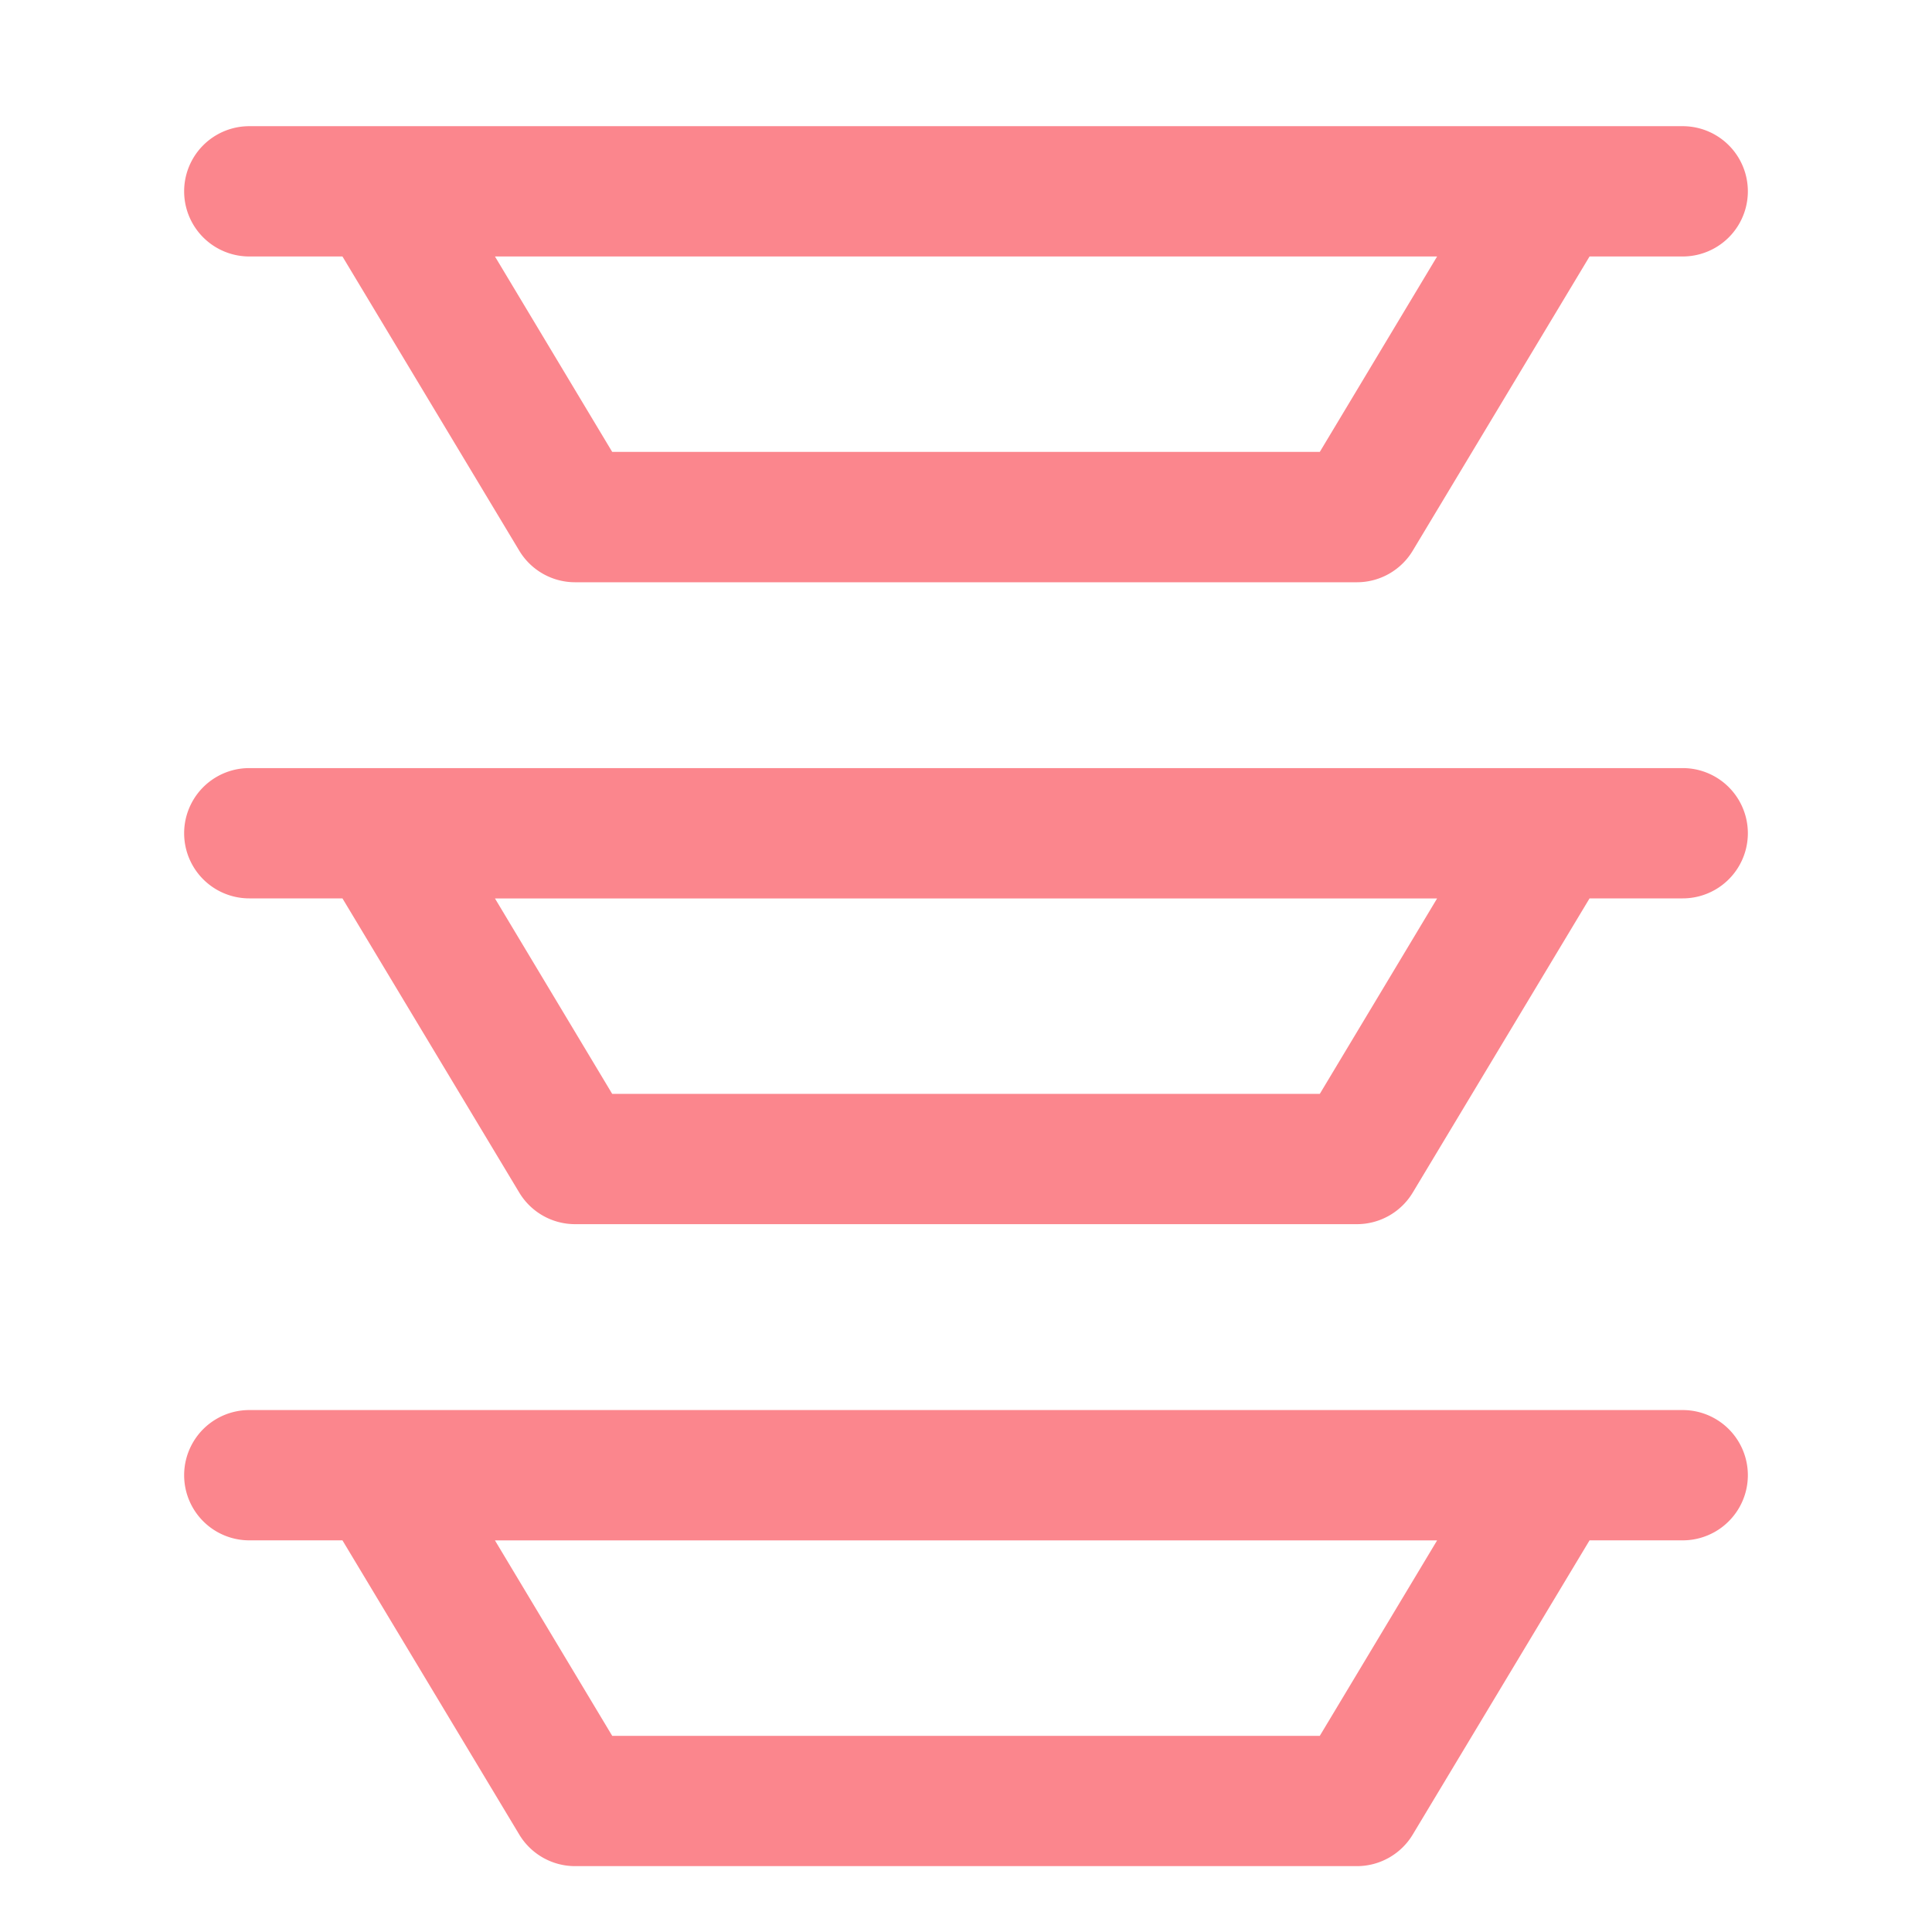 <svg version="1.1" viewBox="0 0 32 32" xmlns="http://www.w3.org/2000/svg">
 <path fill="#FB868D" d="m4.129 4.248h1.543l2.925 4.867a1.079 1.079 0 0 0 0.928 0.529h12.95a1.079 1.079 0 0 0 0.928-0.529l2.925-4.867h1.543a1.079 1.079 0 0 0 0-2.158h-23.742a1.079 1.079 0 0 0 0 2.158zm17.731 3.237h-11.72l-1.942-3.237h15.605zm6.011 5.237h-23.742a1.079 1.079 0 0 0 0 2.158h1.543l2.925 4.867a1.079 1.079 0 0 0 0.928 0.529h12.95a1.079 1.079 0 0 0 0.928-0.529l2.925-4.867h1.543a1.079 1.079 0 0 0 0-2.158zm-6.011 5.396h-11.72l-1.942-3.237h15.605zm6.011 5.237h-23.742a1.079 1.079 0 0 0 0 2.158h1.543l2.925 4.867a1.079 1.079 0 0 0 0.928 0.529h12.95a1.079 1.079 0 0 0 0.928-0.529l2.925-4.867h1.543a1.079 1.079 0 0 0 0-2.158zm-6.011 5.396h-11.72l-1.942-3.237h15.605z" stroke-width="1.079"/>
</svg>
